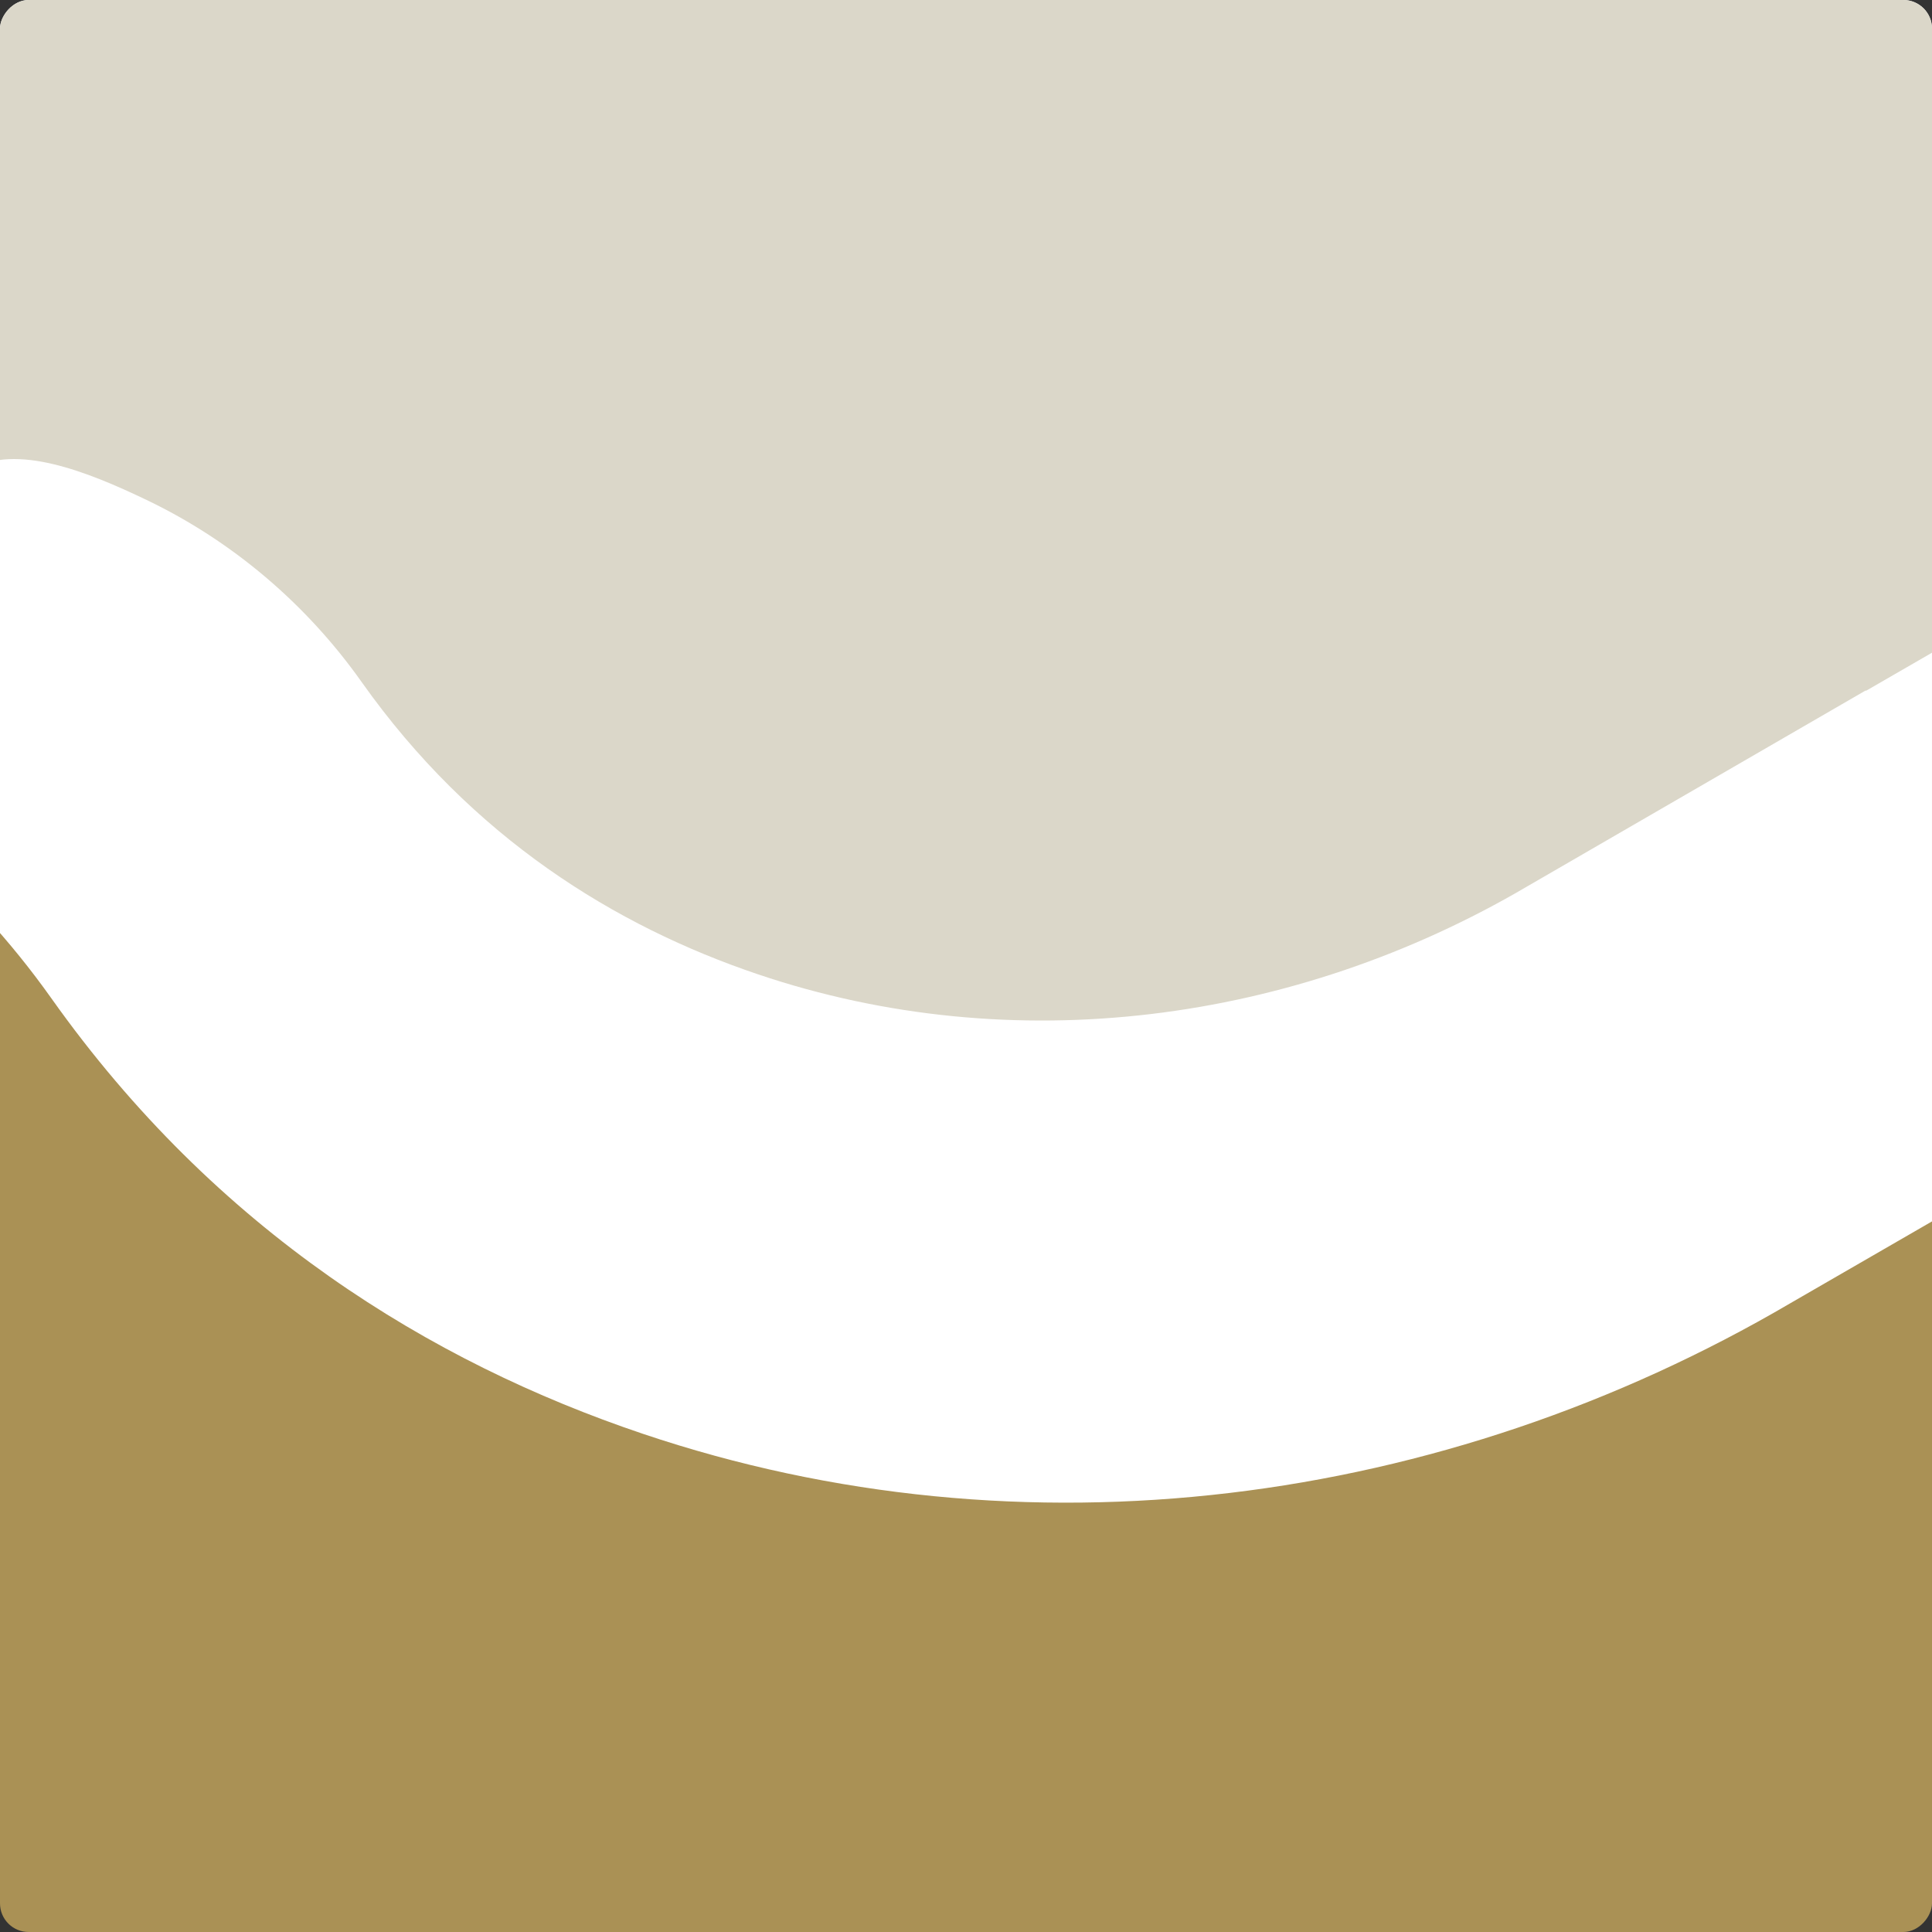 <svg width="135" height="135" viewBox="0 0 135 135" fill="none" xmlns="http://www.w3.org/2000/svg">
<rect x="0" y="0" width="135" height="135" fill="#333333" stroke="none"/>
<g clip-path="url(#clip0_3373_6068)">
<path d="M16.13 209.122C11.096 203.411 4.613 199.079 -2.563 196.536C-17.006 191.423 -26.922 182.293 -33.728 172.383C-45.947 154.589 -49.201 132.114 -43.742 111.234L-34.421 75.599L-20.088 18.98C-20.088 18.98 -19.352 22.553 -18.002 26.889C-16.365 32.133 -12.081 36.141 -6.753 37.49L136.756 73.819C142.084 75.167 147.758 73.684 151.694 69.846C154.944 66.676 157.292 63.883 157.292 63.883L141.609 125.833L141.572 125.824L141.612 125.834L133.916 156.211C128.786 177.174 115.23 195.393 96.013 205.23C85.313 210.708 72.247 214.017 57.111 211.646C49.59 210.465 41.826 211.193 34.681 213.822C29.677 215.662 24.125 218.15 23.091 222.235L22.759 222.151C23.793 218.066 19.652 213.124 16.125 209.124" fill="#AA9155"/>
<path d="M160.432 70.656L125.101 91.064C100.864 105.28 71.541 109.166 44.906 100.183C30.074 95.183 15.121 86.013 3.593 69.763C-2.136 61.689 -9.861 55.117 -18.807 50.845C-25.068 47.851 -32.434 44.937 -37.188 47.676L-97 -55.697L-41.455 -87.696L-41.43 -87.653L-6.101 -108.064C18.136 -122.28 47.459 -126.166 74.094 -117.183C88.926 -112.183 103.879 -103.013 115.407 -86.763C121.136 -78.689 128.861 -72.117 137.807 -67.844C144.068 -64.851 151.434 -61.937 156.188 -64.676L216 38.697L160.455 70.697L160.43 70.653L160.432 70.656Z" fill="white"/>
<path d="M130.37 48.245L106.693 61.951C90.45 71.499 70.799 74.109 52.949 68.076C43.009 64.718 32.988 58.559 25.262 47.646C21.424 42.223 16.246 37.809 10.252 34.939C6.055 32.928 1.119 30.971 -2.067 32.811L-42.151 -36.616L-4.927 -58.108L-4.91 -58.078L18.766 -71.787C35.009 -81.335 54.66 -83.945 72.51 -77.912C82.45 -74.553 92.471 -68.394 100.197 -57.481C104.036 -52.058 109.213 -47.644 115.208 -44.775C119.404 -42.764 124.34 -40.807 127.526 -42.646L167.61 26.781L130.386 48.272L130.369 48.243L130.37 48.245Z" fill="#DBD7C9"/>
</g>
<defs>
<clipPath id="clip0_3373_6068">
<rect width="135" height="135" rx="2" transform="matrix(1 0 0 -1 0 135)" fill="white"/>
</clipPath>
</defs>
</svg>

